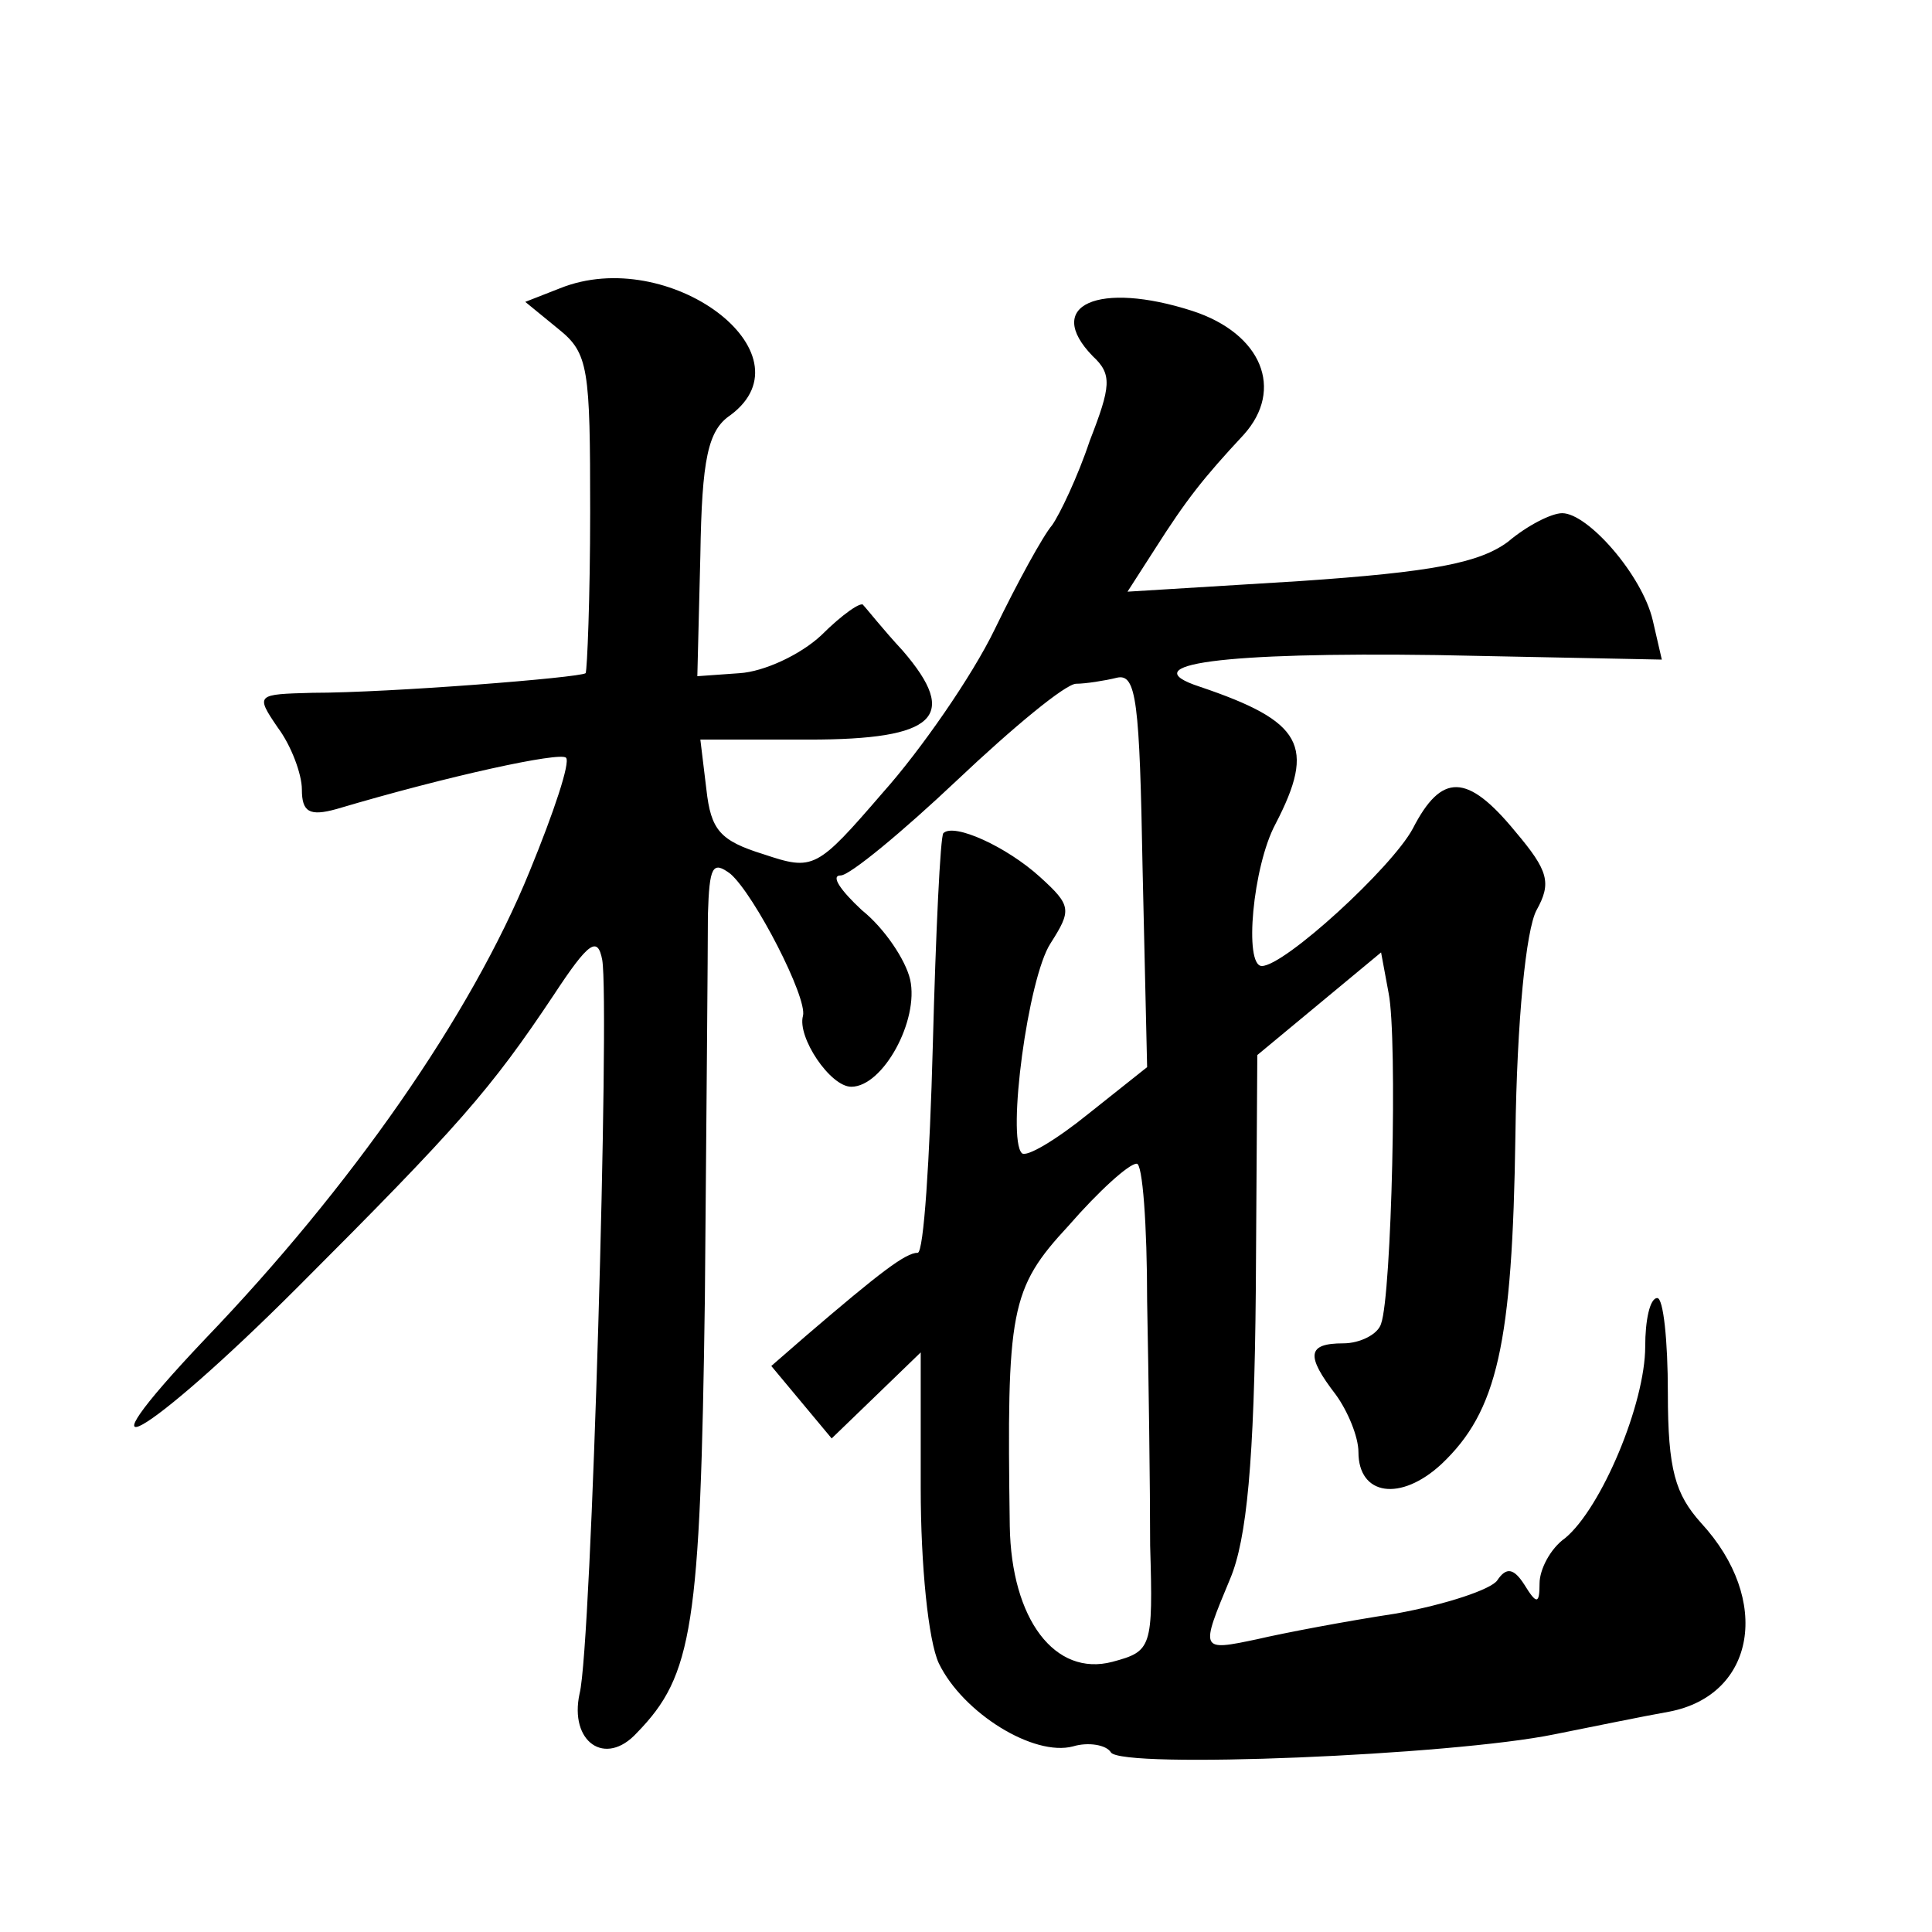 <?xml version="1.0" standalone="no"?>
<!DOCTYPE svg PUBLIC "-//W3C//DTD SVG 20010904//EN"
 "http://www.w3.org/TR/2001/REC-SVG-20010904/DTD/svg10.dtd">
<svg version="1.0" xmlns="http://www.w3.org/2000/svg"
 width="128pt" height="128pt" viewBox="0 0 128 128"
 preserveAspectRatio="xMidYMid meet">
<g transform="translate(0,128) scale(0.1,-0.1)"
fill="#0" stroke="none">
<path d="M371 1089 l-23 -9 22 -18 c20 -16 21 -26 21 -121 0 -57 -2 -105 -3 -107
-4 -3 -130 -13 -181 -13 -37 -1 -38 -1 -23 -23 9 -12 16 -31 16 -41 0 -15 5 -18
23 -13 74 22 148 38 152 34 3 -3 -8 -36 -24 -75 -39 -96 -119 -210 -215 -310 -91
-96 -39 -66 61 34 107 107 128 131 170 194 23 35 29 39 32 23 5 -29 -7 -455 -15
-486 -7 -32 17 -49 38 -26 37 38 42 70 45 288 1 118 2 232 2 254 1 32 3 36 15 27
16 -14 51 -82 48 -94 -4 -14 18 -47 32 -47 21 0 45 44 39 71 -3 13 -17 34 -32 46
-14 13 -21 23 -14 23 6 0 41 29 77 63 37 35 72 64 79 64 6 0 19 2 27 4 13 3 15
-16 17 -127 l3 -131 -39 -31 c-21 -17 -41 -29 -44 -26 -10 10 4 116 19 139 14 22
14 25 -7 44 -22 20 -57 36 -64 29 -2 -2 -5 -65 -7 -141 -2 -75 -6 -137 -10 -137
-8 0 -25 -13 -74 -55 l-23 -20 20 -24 20 -24 29 28 30 29 0 -90 c0 -51 5 -101 12
-116 16 -33 63 -62 89 -55 10 3 22 1 25 -4 7 -11 226 -2 294 12 25 5 59 12 76 15
57 11 68 74 21 125 -17 19 -22 35 -22 86 0 35 -3 63 -7 63 -5 0 -8 -15 -8 -32 0
-38 -29 -107 -53 -127 -10 -7 -17 -21 -17 -30 0 -14 -2 -14 -10 -1 -7 11 -12 12
-18 3 -4 -6 -34 -16 -67 -22 -33 -5 -75 -13 -92 -17 -38 -8 -38 -8 -18 40 11 26
16 78 17 191 l1 156 41 34 41 34 5 -27 c6 -30 2 -200 -5 -219 -2 -7 -14 -13 -25
-13 -24 0 -25 -8 -5 -34 8 -11 15 -28 15 -38 0 -29 28 -33 55 -8 37 35 47 79 49
218 1 76 7 136 14 149 10 18 8 26 -14 52 -32 39 -49 39 -68 2 -14 -26 -85 -91 -100
-91 -12 0 -6 66 9 94 27 52 18 68 -50 91 -46 15 15 23 157 21 l149 -3 -6 26 c-7
30 -43 71 -60 71 -7 0 -23 -8 -36 -19 -19 -14 -50 -20 -138 -26 l-114 -7 18 28
c21 33 32 47 59 76 27 30 12 67 -34 82 -62 20 -99 4 -66 -30 13 -12 12 -20 -2 -56
-8 -24 -20 -49 -25 -56 -6 -7 -23 -38 -38 -69 -15 -31 -49 -80 -74 -108 -44 -51
-46 -52 -79 -41 -29 9 -35 16 -38 43 l-4 33 72 0 c84 0 100 15 62 59 -13 14 -24
28 -26 30 -1 3 -14 -6 -28 -20 -14 -13 -38 -24 -54 -25 l-28 -2 2 80 c1 64 5 83
20 93 55 41 -41 113 -113 84z m389 -671 c1 -51 2 -124 2 -162 2 -68 1 -70 -25 -77
-38 -10 -67 28 -68 90 -2 143 0 157 39 199 20 23 40 41 45 41 4 1 7 -41 7 -91z"/>
</g>
</svg>
